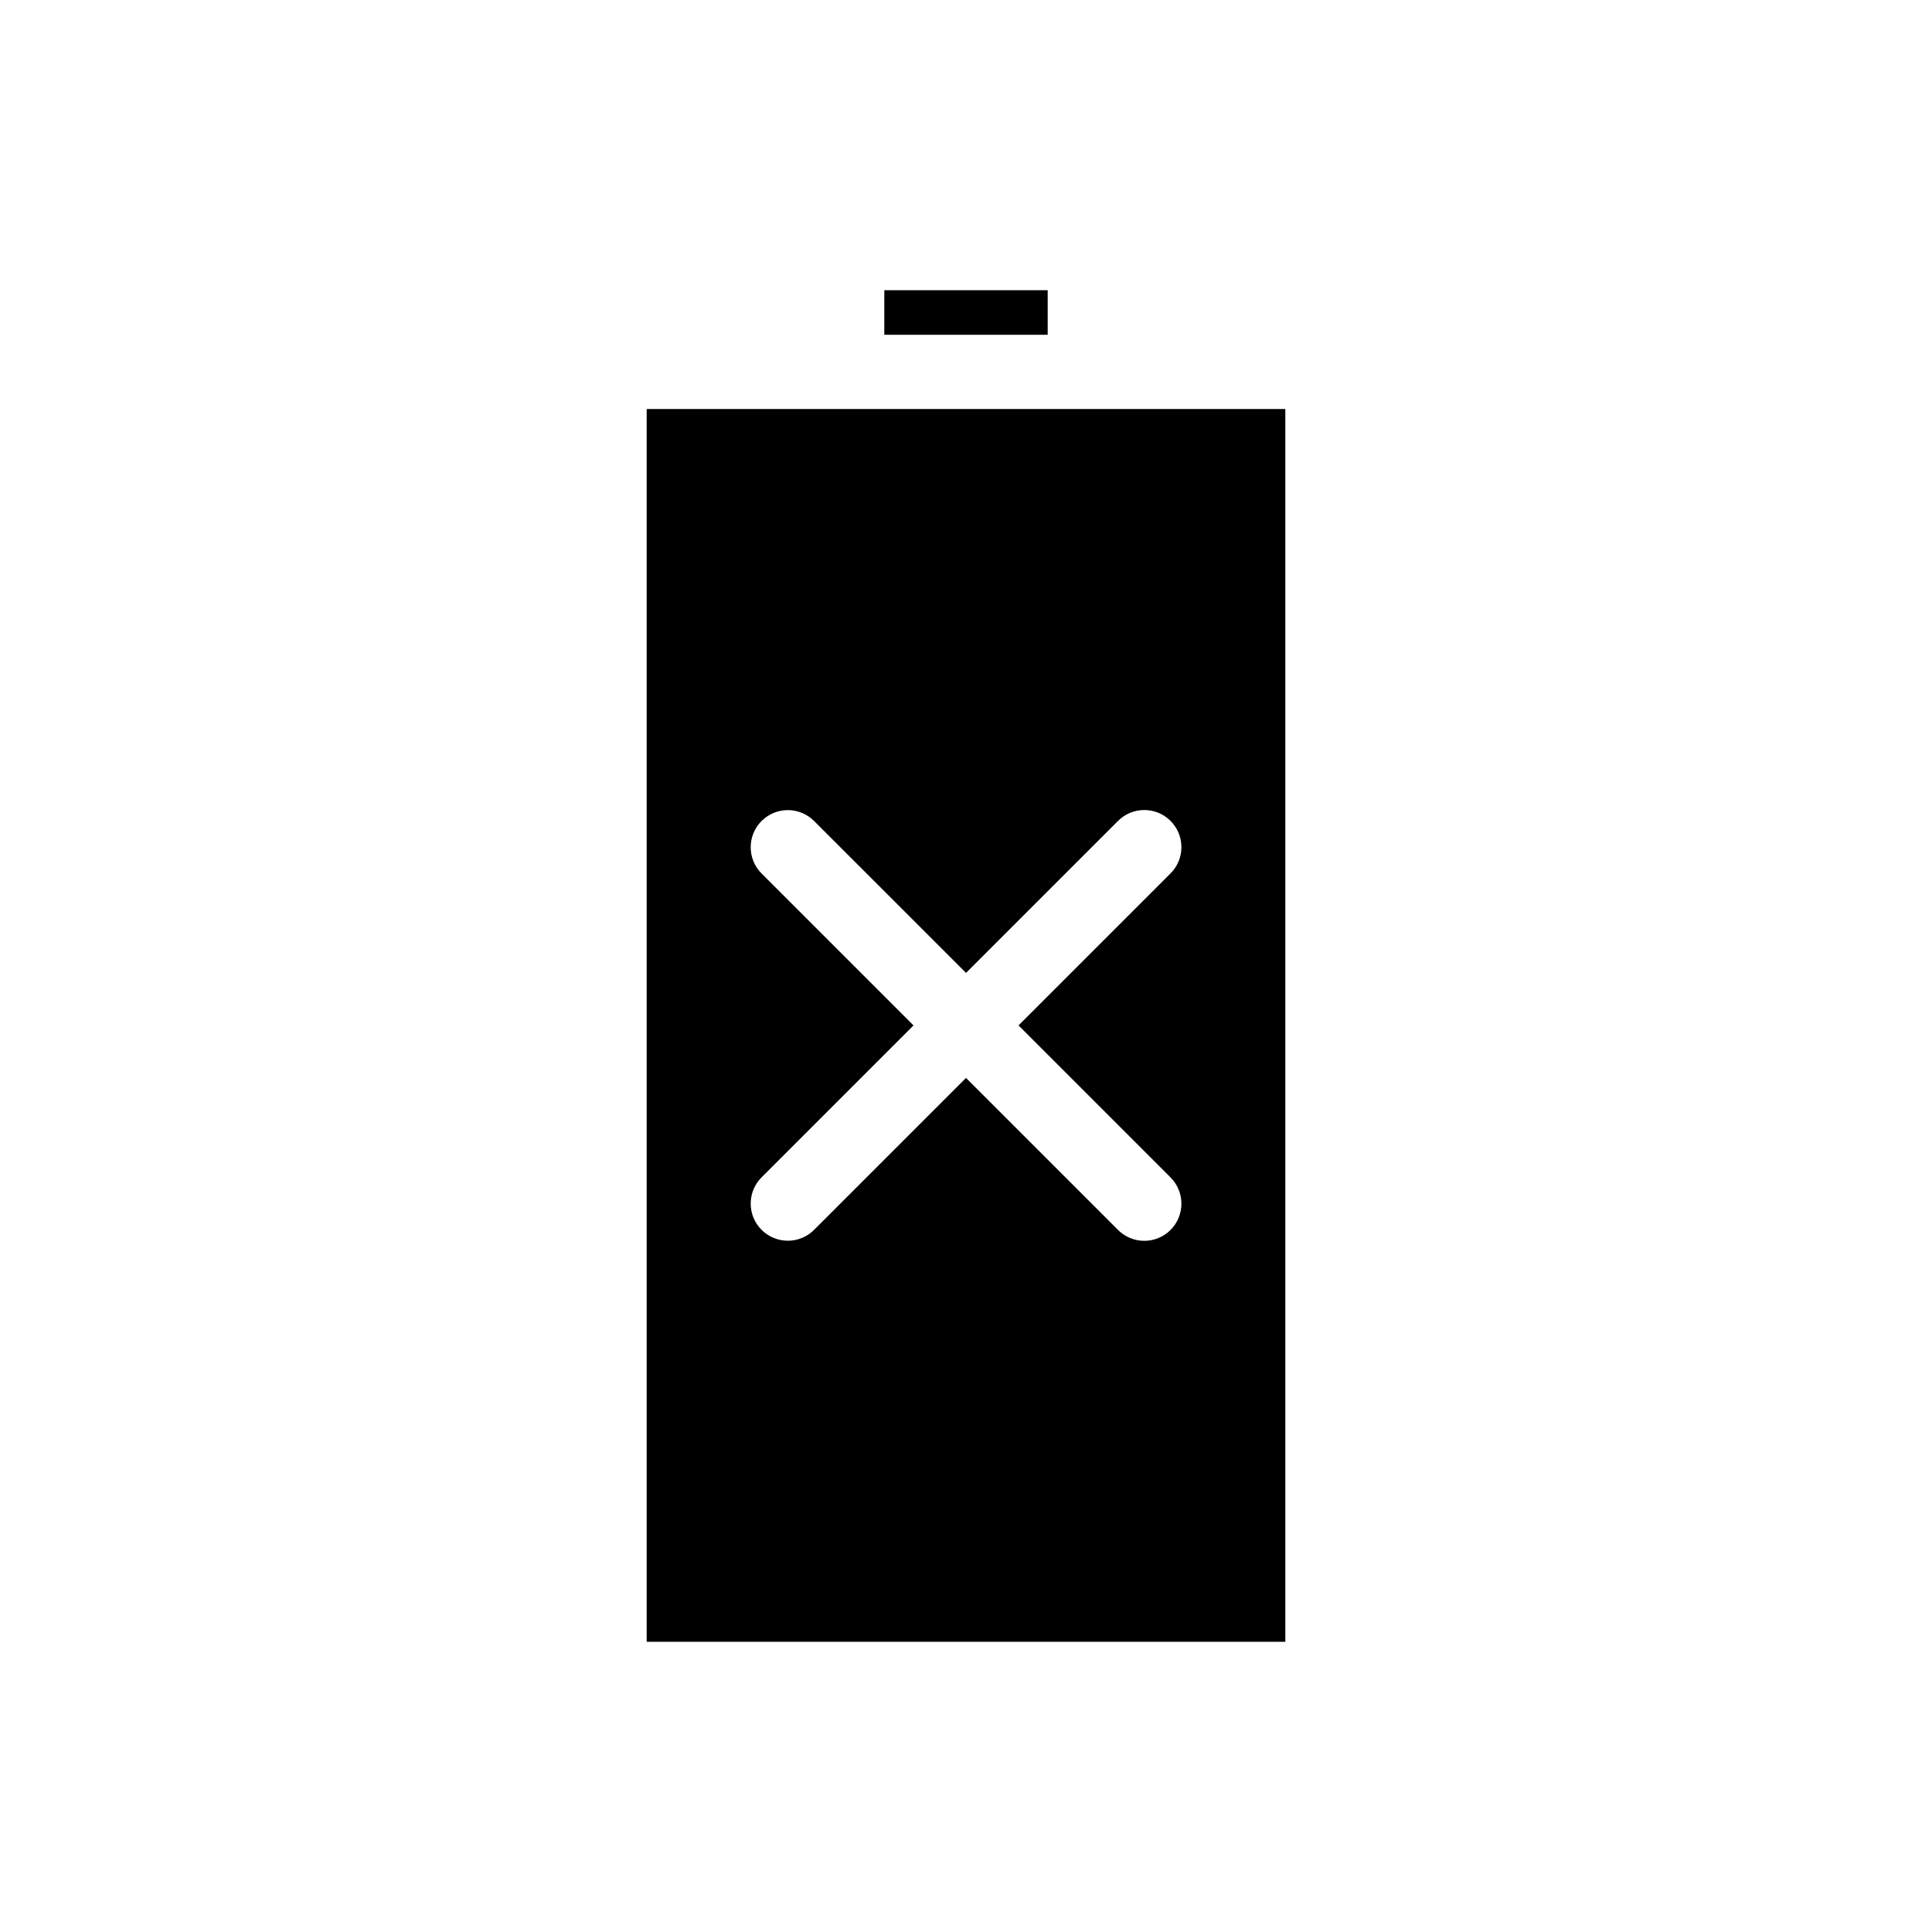 <?xml version="1.0" encoding="UTF-8"?>
<!-- Uploaded to: SVG Repo, www.svgrepo.com, Generator: SVG Repo Mixer Tools -->
<svg fill="#000000" width="800px" height="800px" version="1.1" viewBox="144 144 512 512" xmlns="http://www.w3.org/2000/svg">
 <g>
  <path d="m315.38 579.09h169.25l-0.004-326.69h-169.25c0 50.121-0.008 276.63 0 326.69zm30.434-203.62v0.004c-3.828-3.844-3.824-10.066 0.012-13.902 3.84-3.836 10.059-3.844 13.902-0.012l40.277 40.273 40.273-40.273c1.844-1.852 4.348-2.894 6.961-2.894 2.613-0.004 5.117 1.031 6.965 2.879 1.848 1.848 2.887 4.356 2.883 6.969 0 2.613-1.043 5.117-2.894 6.961l-40.273 40.273 40.273 40.273c1.852 1.848 2.894 4.352 2.894 6.965 0.004 2.609-1.035 5.117-2.883 6.965-1.848 1.848-4.352 2.883-6.965 2.883-2.613-0.004-5.117-1.047-6.961-2.894l-40.273-40.277-40.277 40.277c-3.844 3.828-10.062 3.824-13.902-0.016-3.836-3.836-3.84-10.055-0.012-13.902l40.277-40.273z"/>
  <path d="m378.35 220.91h43.297v11.809h-43.297z"/>
 </g>
</svg>